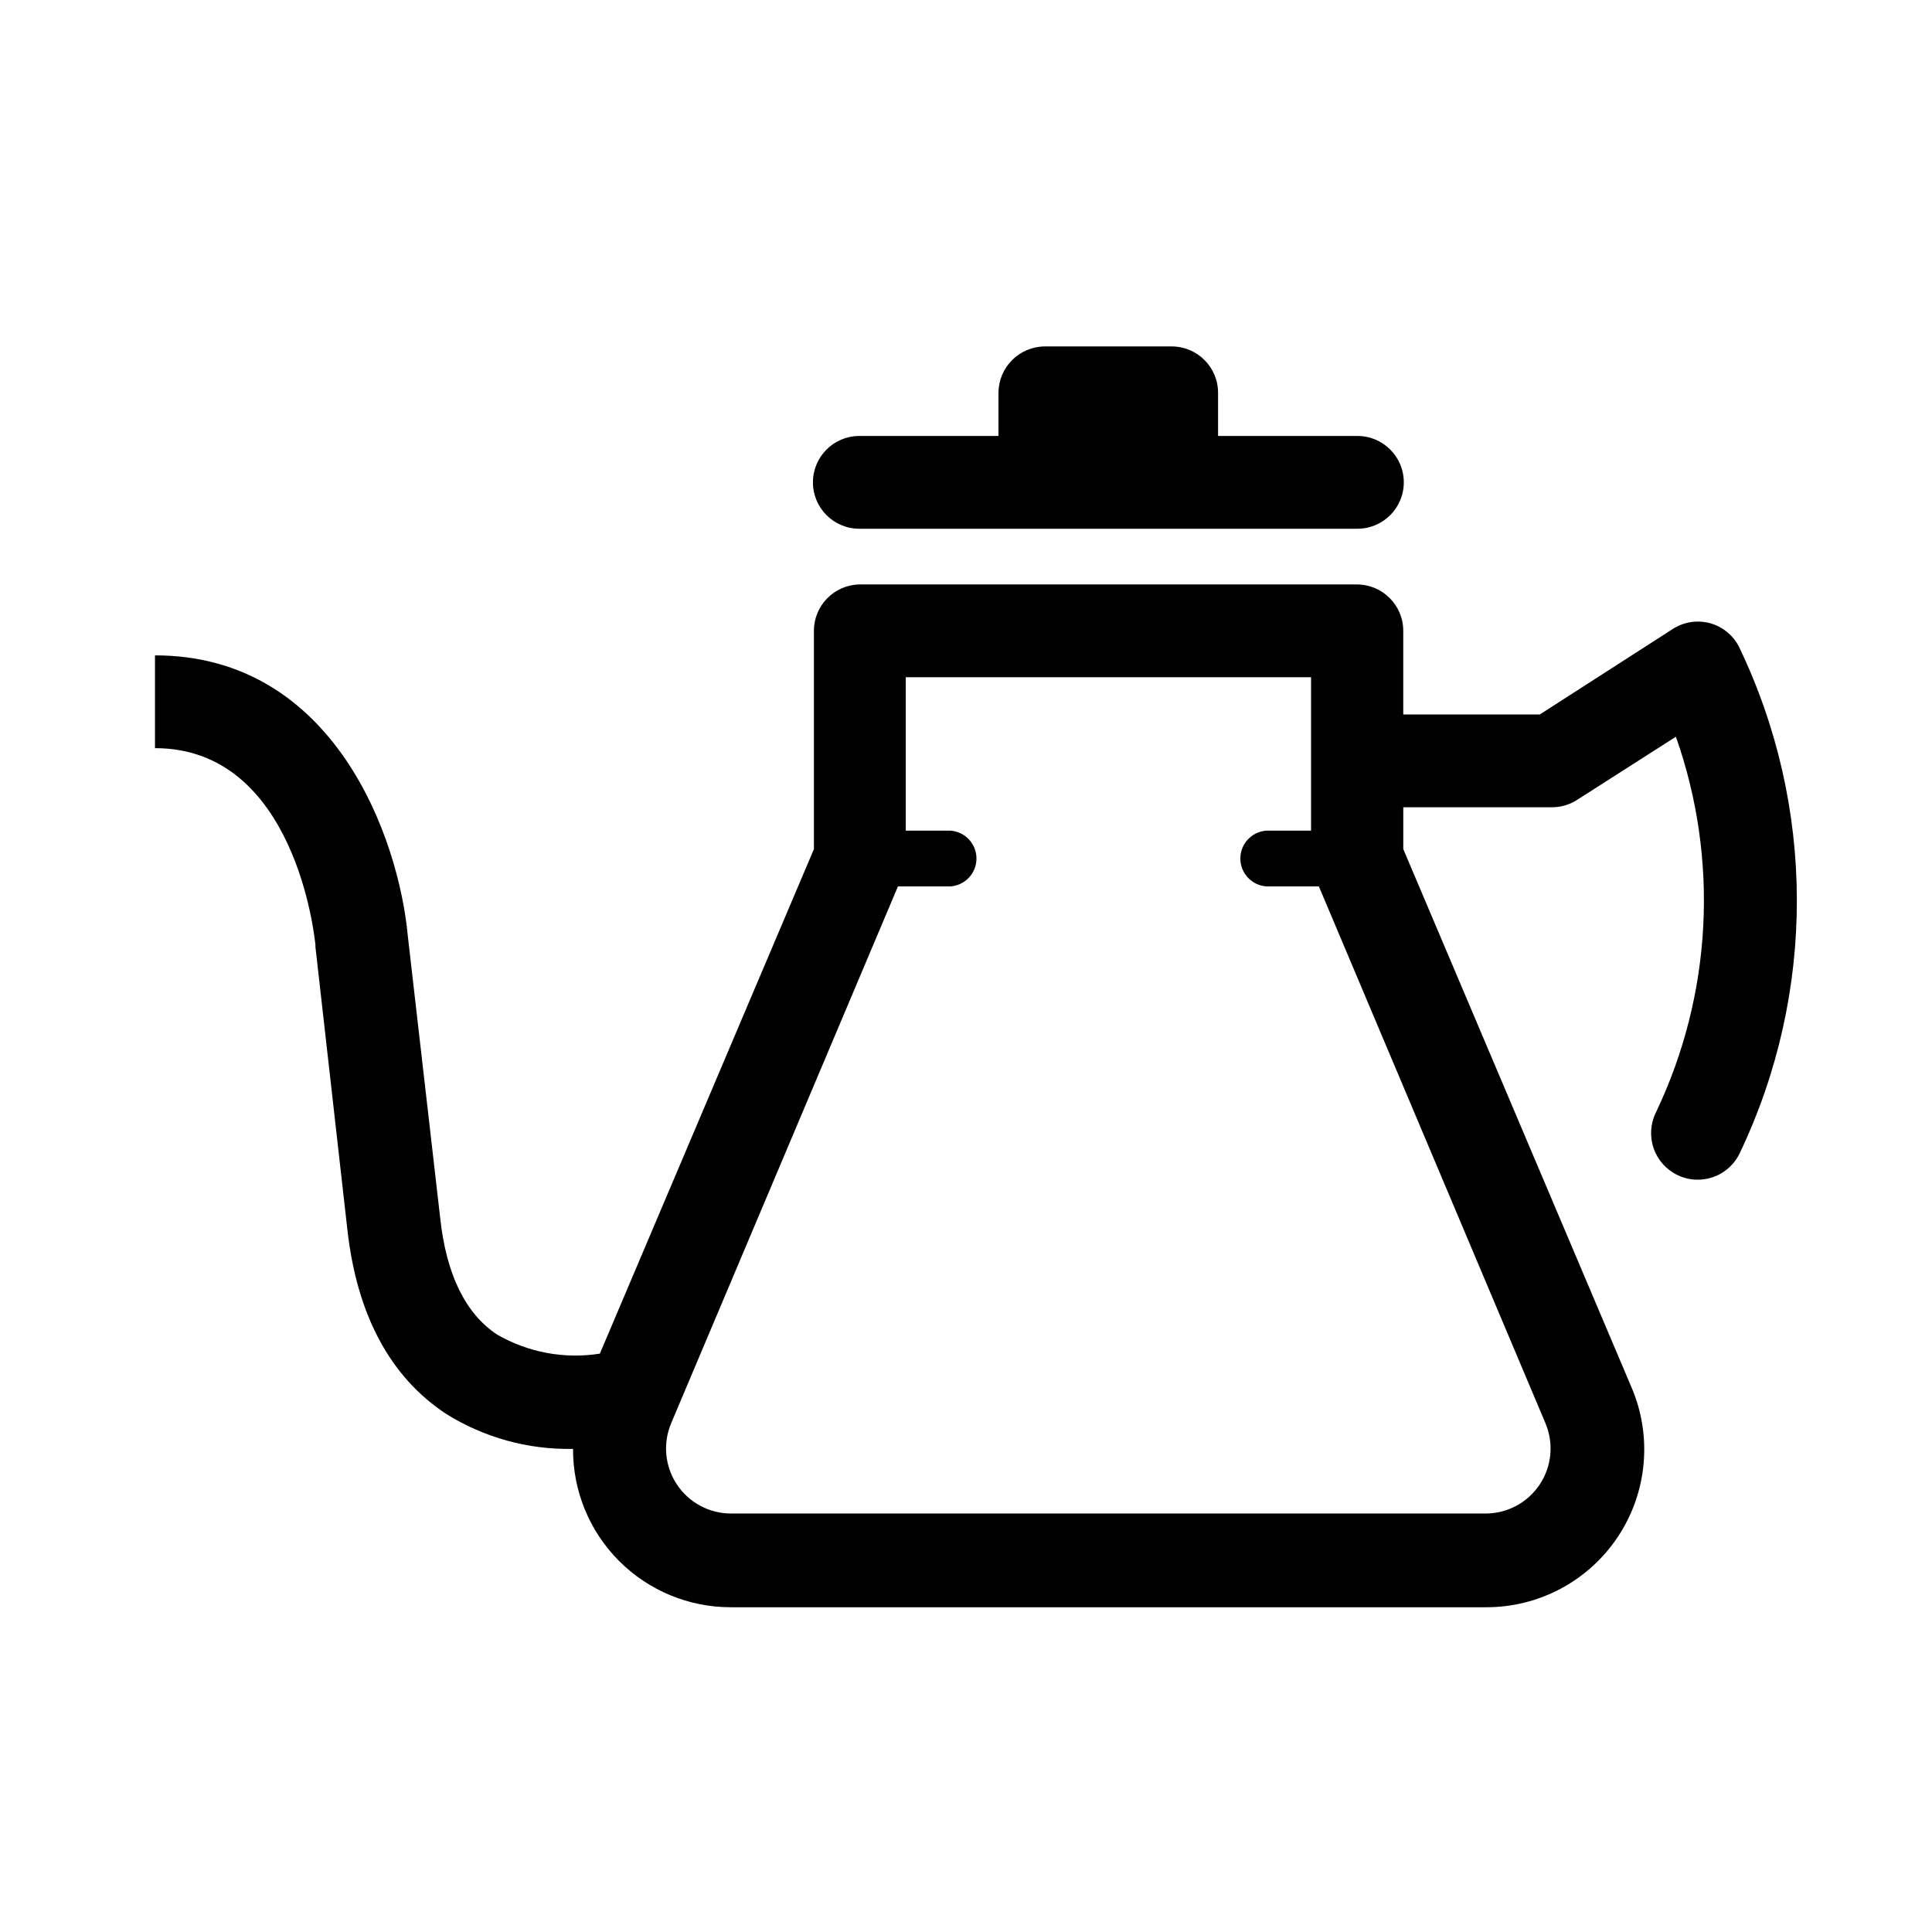 <?xml version="1.0" encoding="UTF-8"?>
<!-- Uploaded to: ICON Repo, www.svgrepo.com, Generator: ICON Repo Mixer Tools -->
<svg fill="#000000" width="800px" height="800px" version="1.1" viewBox="144 144 512 512" xmlns="http://www.w3.org/2000/svg">
 <g>
  <path d="m371.73 284.12h132c6.789 0 12.293-5.504 12.293-12.293s-5.504-12.293-12.293-12.293h-36.93v-11.434c0-6.789-5.504-12.293-12.293-12.293h-33.555c-6.797 0-12.316 5.492-12.344 12.293v11.438l-36.879-0.004c-6.789 0-12.293 5.504-12.293 12.293s5.504 12.293 12.293 12.293z"/>
  <path d="m604.75 315.21c-1.609-3.019-4.41-5.227-7.723-6.09-3.309-0.859-6.832-0.297-9.707 1.555l-35.266 22.672h-36.176v-22.168c0-6.789-5.504-12.293-12.293-12.293h-131.85c-6.691 0.137-12.043 5.602-12.039 12.293v57.84l-56.73 133.71c-9.379 1.48-18.98-0.297-27.207-5.039-8.414-5.543-13.504-15.973-15.113-30.984l-8.566-74.613c-2.367-25.844-19.398-74.414-67.008-74.414v24.586c37.18 0 42.32 50.078 42.523 52.195v0.504l8.465 74.918c2.519 22.57 11.336 38.996 26.098 48.77v-0.004c10.086 6.324 21.801 9.562 33.703 9.32-0.051 11.121 4.332 21.805 12.18 29.684 7.852 7.875 18.516 12.297 29.637 12.285h200.02c14.105 0.078 27.301-6.965 35.09-18.723 7.789-11.762 9.125-26.66 3.551-39.617l-60.457-142.58v-11.082h39.398v-0.004c2.336 0.012 4.629-0.652 6.598-1.914l26.25-16.777c11.492 32.574 9.59 68.379-5.289 99.555-1.469 2.961-1.691 6.391-0.609 9.516 1.078 3.125 3.367 5.684 6.352 7.109 1.664 0.805 3.492 1.219 5.34 1.207 4.723 0.008 9.031-2.695 11.086-6.949 20.324-42.539 20.234-92.008-0.254-134.47zm-51.188 205.96c2.242 5.312 1.68 11.395-1.5 16.203-3.18 4.809-8.555 7.711-14.32 7.727h-200.01c-5.773 0-11.164-2.894-14.355-7.707s-3.758-10.902-1.512-16.223l60.102-142.27h14.008c3.84-0.32 6.797-3.527 6.797-7.383 0-3.852-2.957-7.062-6.797-7.379h-11.941v-40.66h107.41v40.656l-11.941 0.004c-3.84 0.316-6.797 3.527-6.797 7.379 0 3.856 2.957 7.062 6.797 7.383h14.008z"/>
 </g>
</svg>
